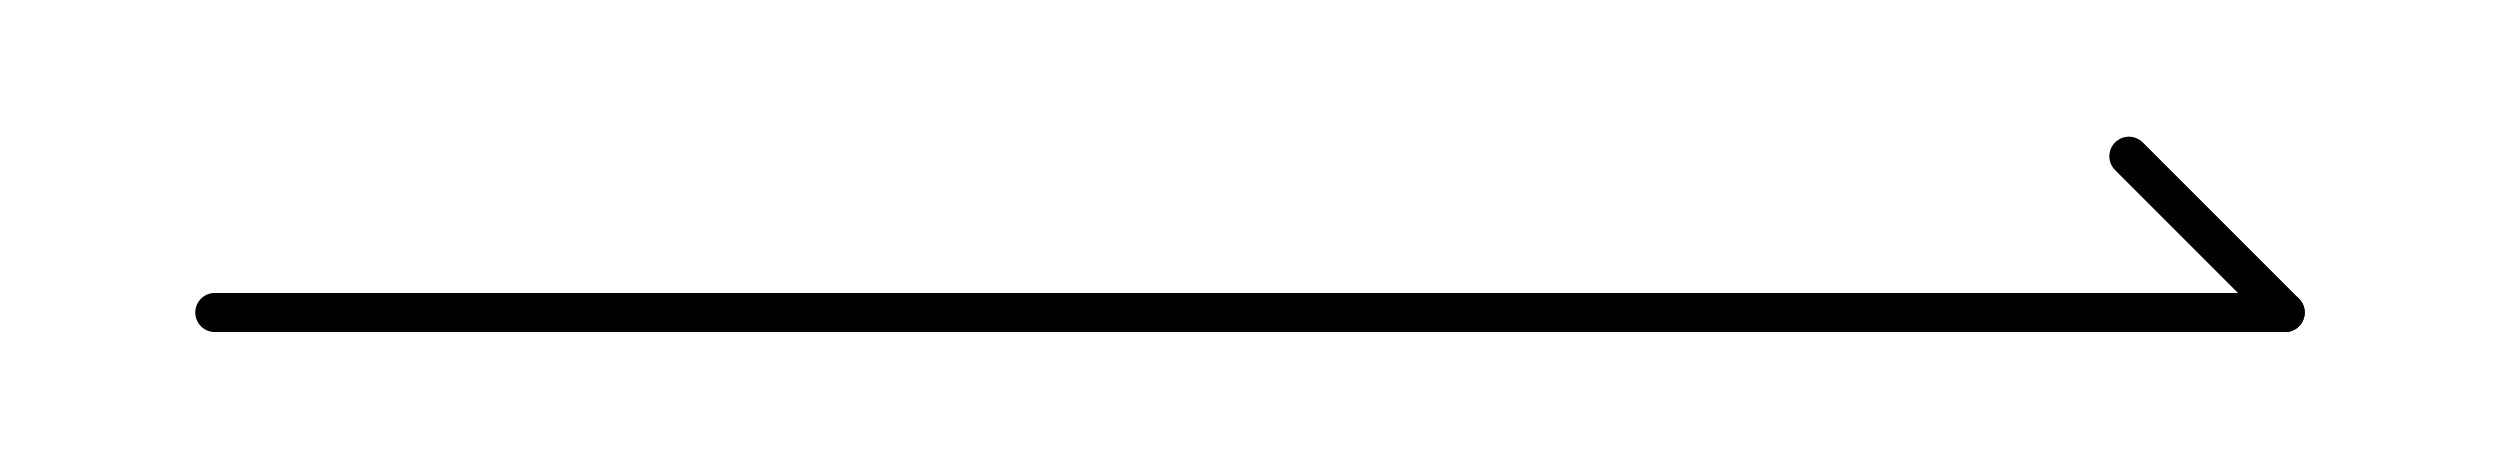 <svg width="64" height="12" viewBox="0 0 64 12" fill="none" xmlns="http://www.w3.org/2000/svg">
<path d="M5.5 8L58.5 8" stroke="black" stroke-linecap="round" stroke-linejoin="round"/>
<path d="M5.5 8L58.5 8" stroke="black" stroke-opacity="0.2" stroke-linecap="round" stroke-linejoin="round"/>
<path d="M58.5 8L54.5 4" stroke="black" stroke-linecap="round" stroke-linejoin="round"/>
<path d="M58.5 8L54.5 4" stroke="black" stroke-opacity="0.2" stroke-linecap="round" stroke-linejoin="round"/>
</svg>

